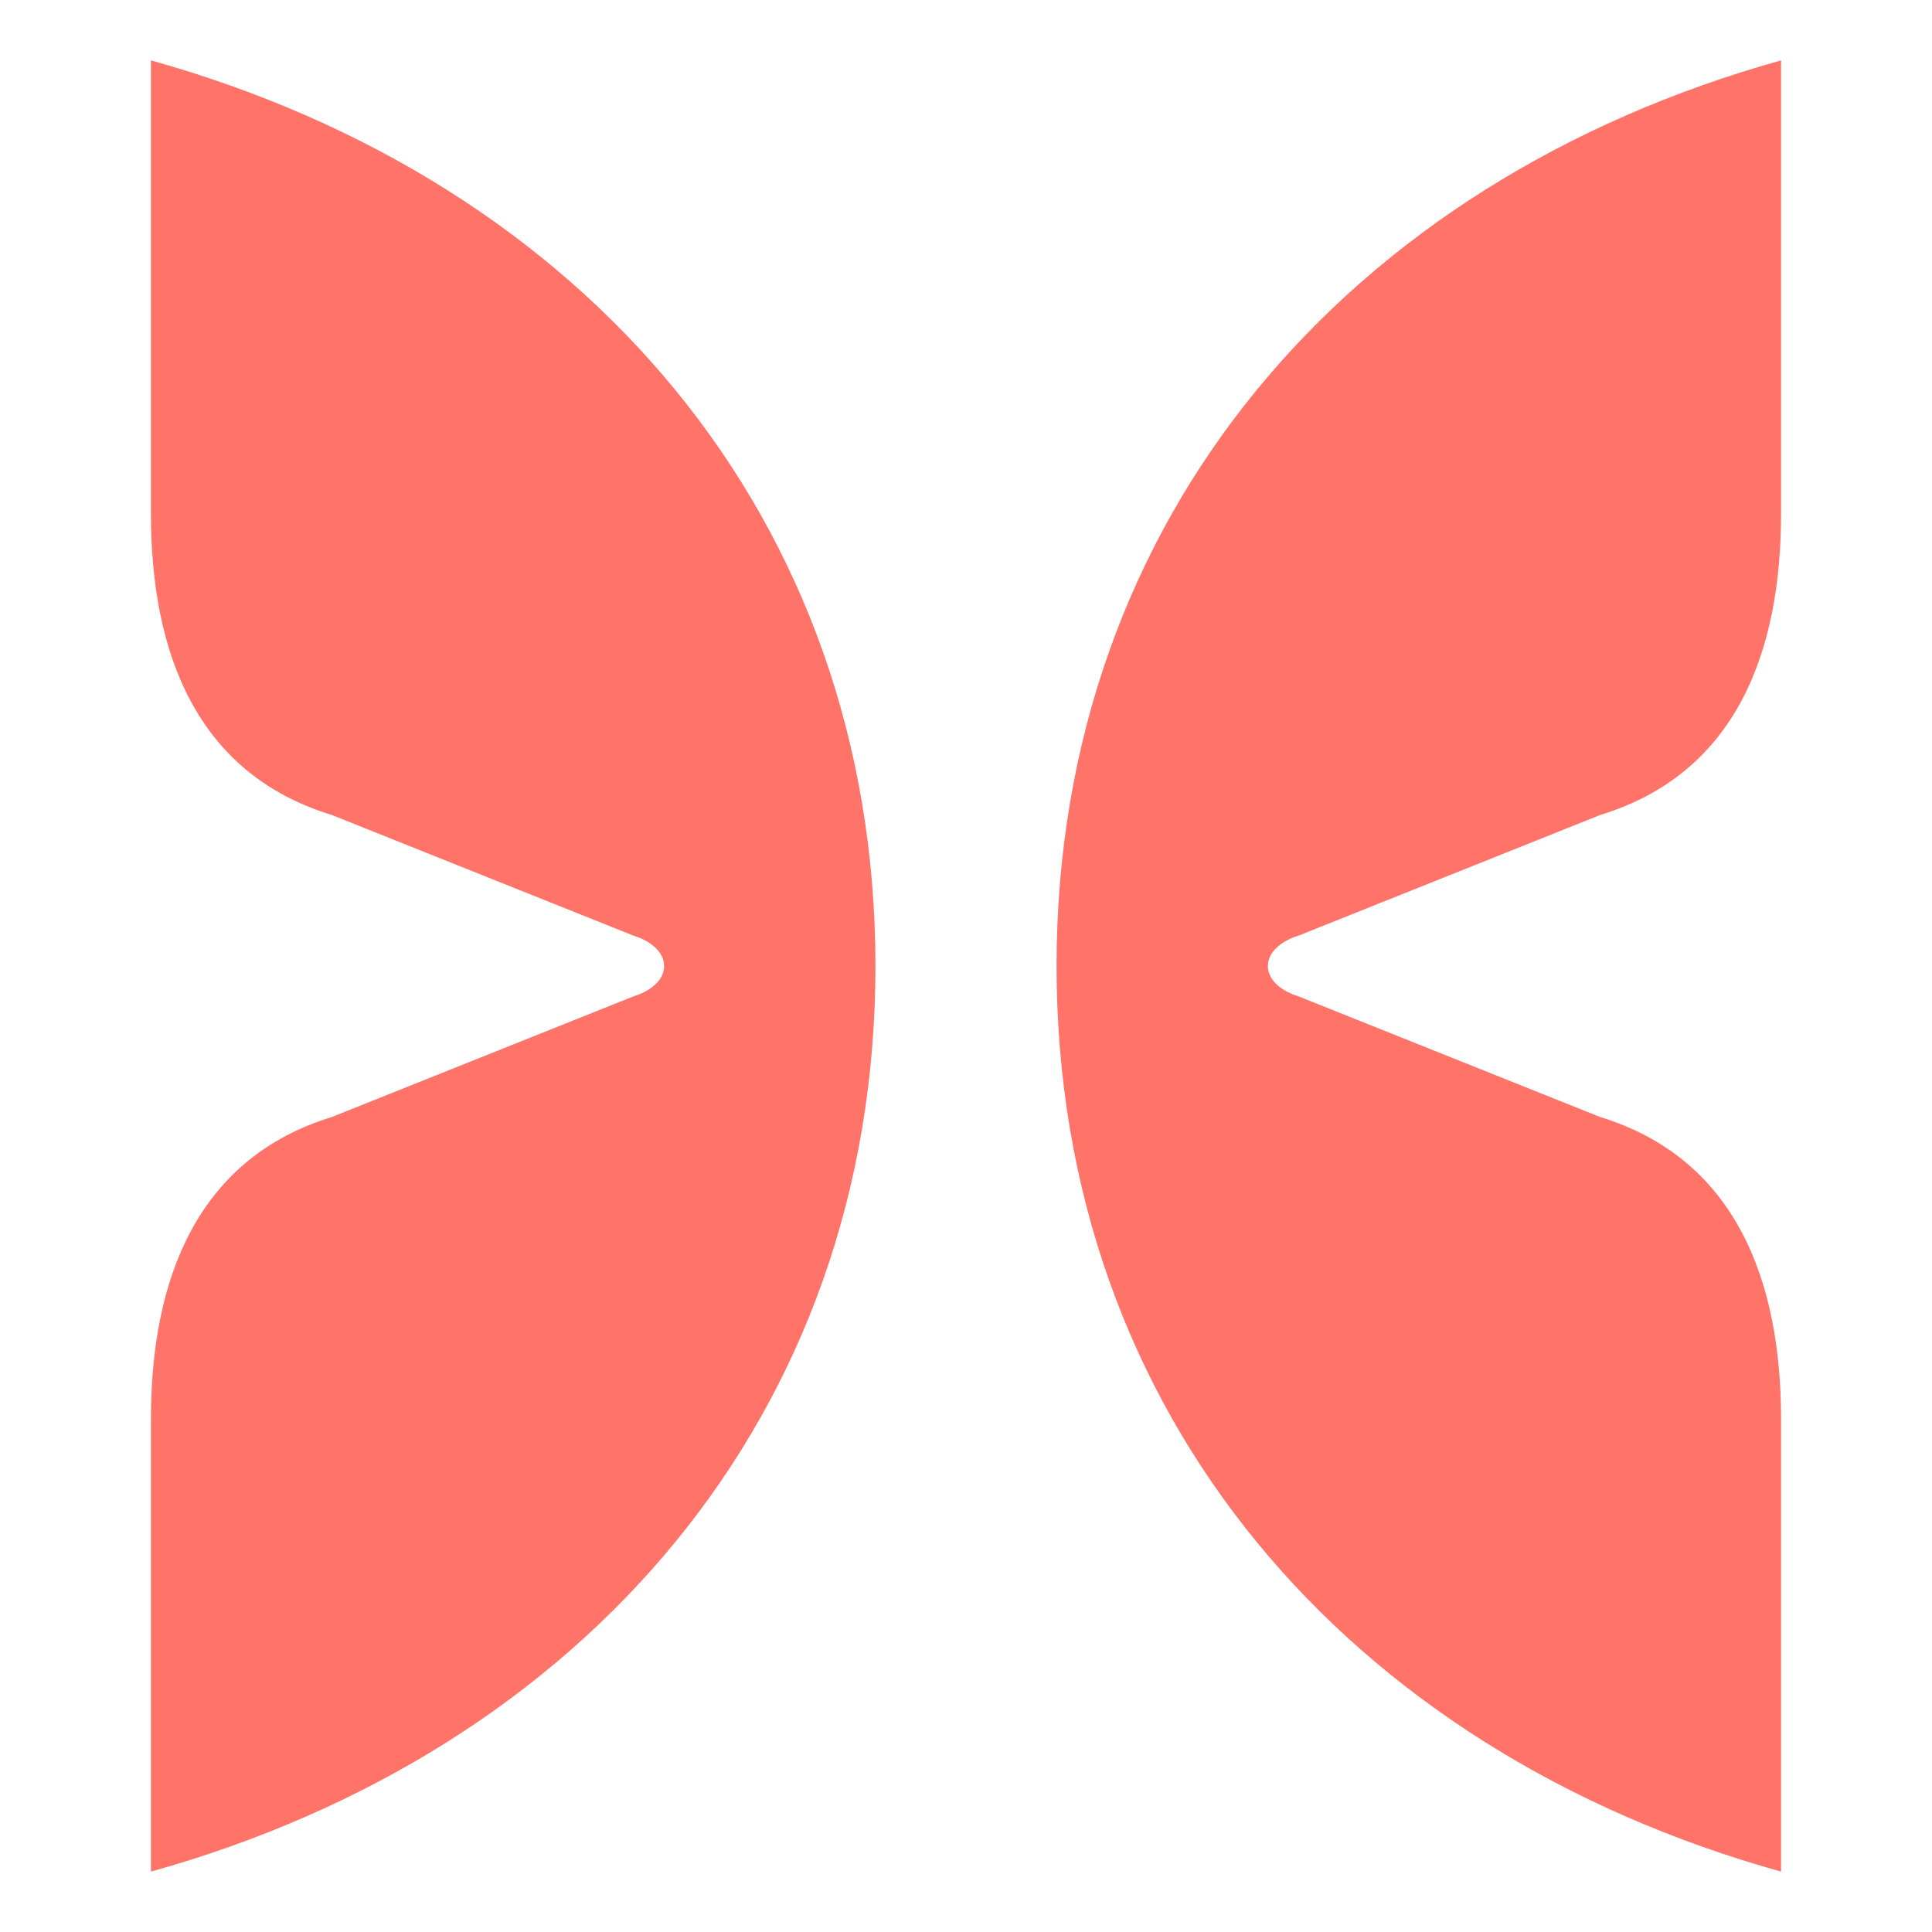 <svg width="150" height="150" viewBox="0 0 150 150" fill="none" xmlns="http://www.w3.org/2000/svg">
<path fill-rule="evenodd" clip-rule="evenodd" d="M25.781 63.281C15.311 60.093 11.712 50.769 11.719 39.844V4.688C45.331 14.074 67.969 40.164 67.969 75C67.969 109.836 45.331 135.926 11.719 145.312V110.156C11.721 99.258 15.342 89.914 25.781 86.719L49.219 77.344C50.356 76.999 51.567 76.186 51.562 75C51.561 73.819 50.351 72.999 49.219 72.656L25.781 63.281ZM124.219 63.281C134.689 60.093 138.288 50.769 138.281 39.844V4.688C104.669 14.074 82.031 40.164 82.031 75C82.031 109.836 104.669 135.926 138.281 145.312V110.156C138.279 99.258 134.658 89.914 124.219 86.719L100.781 77.344C99.644 76.999 98.433 76.186 98.438 75C98.439 73.819 99.649 72.999 100.781 72.656L124.219 63.281Z" fill="#FF7369"/>
</svg>
